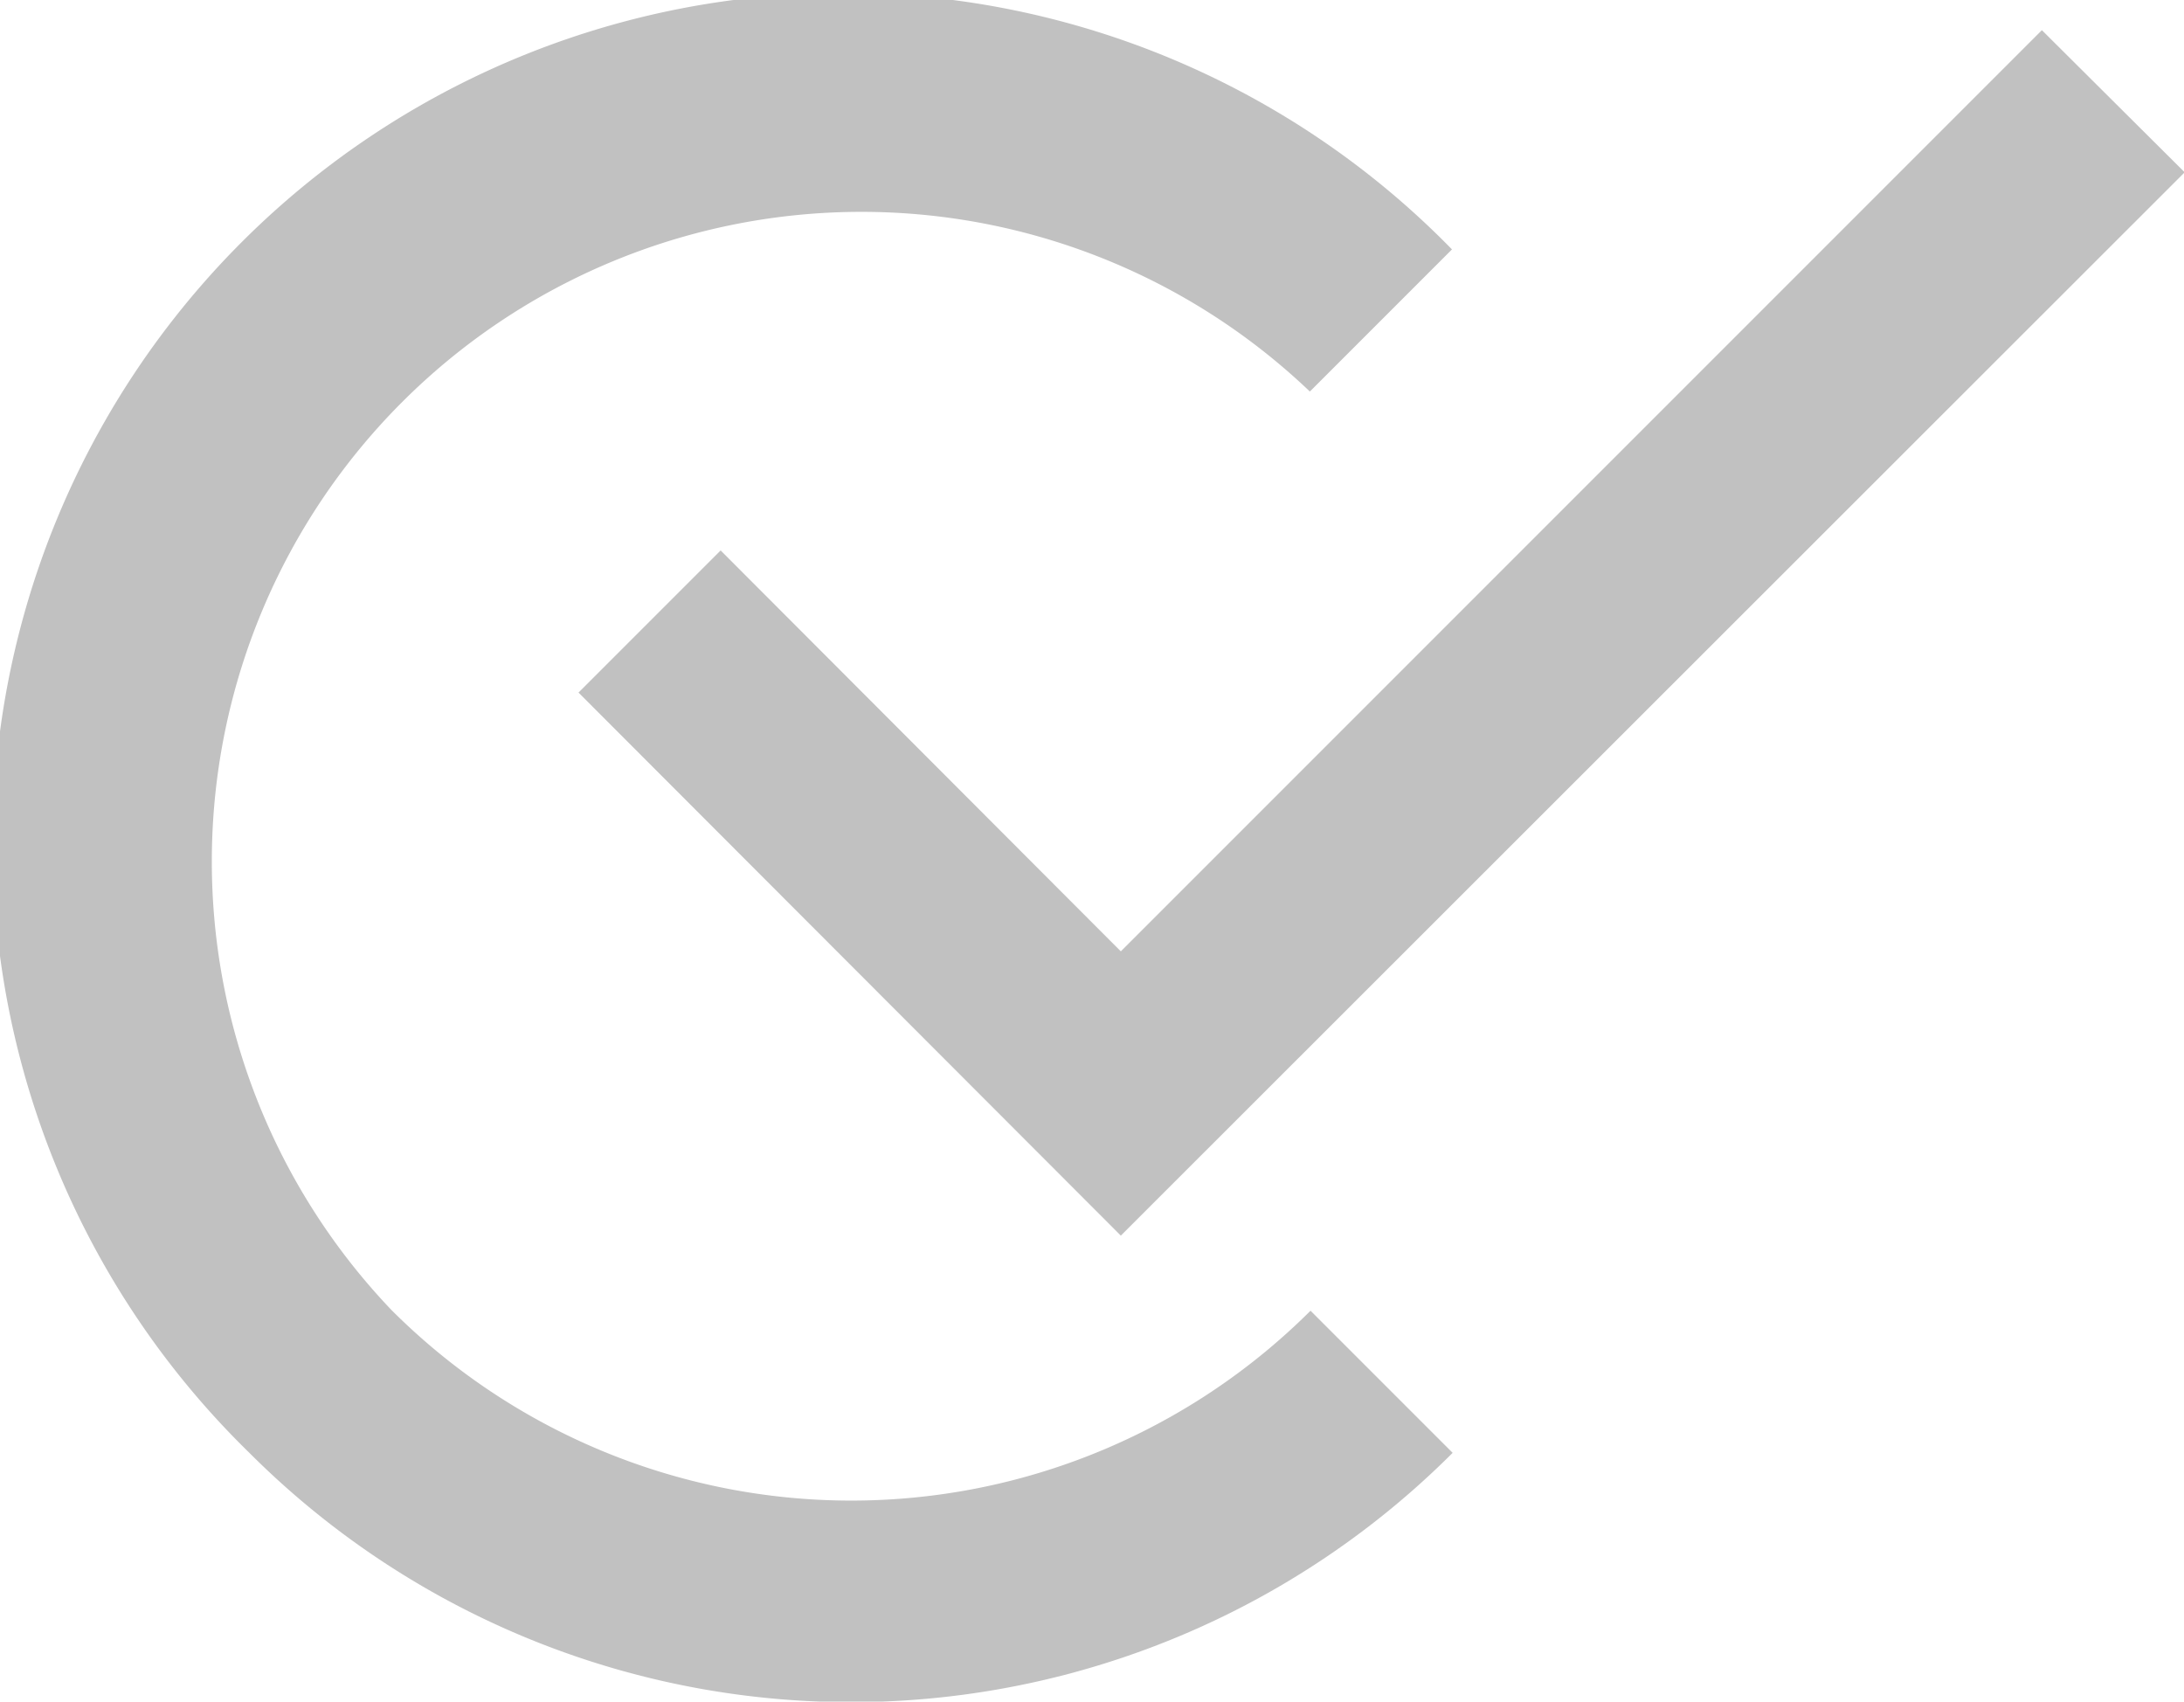 <svg xmlns="http://www.w3.org/2000/svg" viewBox="0 0 32.58 25.38"><defs><style>.cls-1{fill:#c1c1c1}</style></defs><title>result_check</title><g id="Ebene_2" data-name="Ebene 2"><g id="Ebene_1-2" data-name="Ebene 1"><path class="cls-1" d="M10.75 8.21l-2.12 2.12 8.09 8.1L32.59 2.57 30.46.45 16.72 14.19l-5.97-5.98z"/><path class="cls-1" d="M5.84 19.54a9.69 9.69 0 0 1 13.7-13.7l2.12-2.12A12.69 12.69 0 1 0 3.72 21.67a12.69 12.69 0 0 0 17.95 0l-2.12-2.12a9.7 9.7 0 0 1-13.71-.01z"/></g></g></svg>